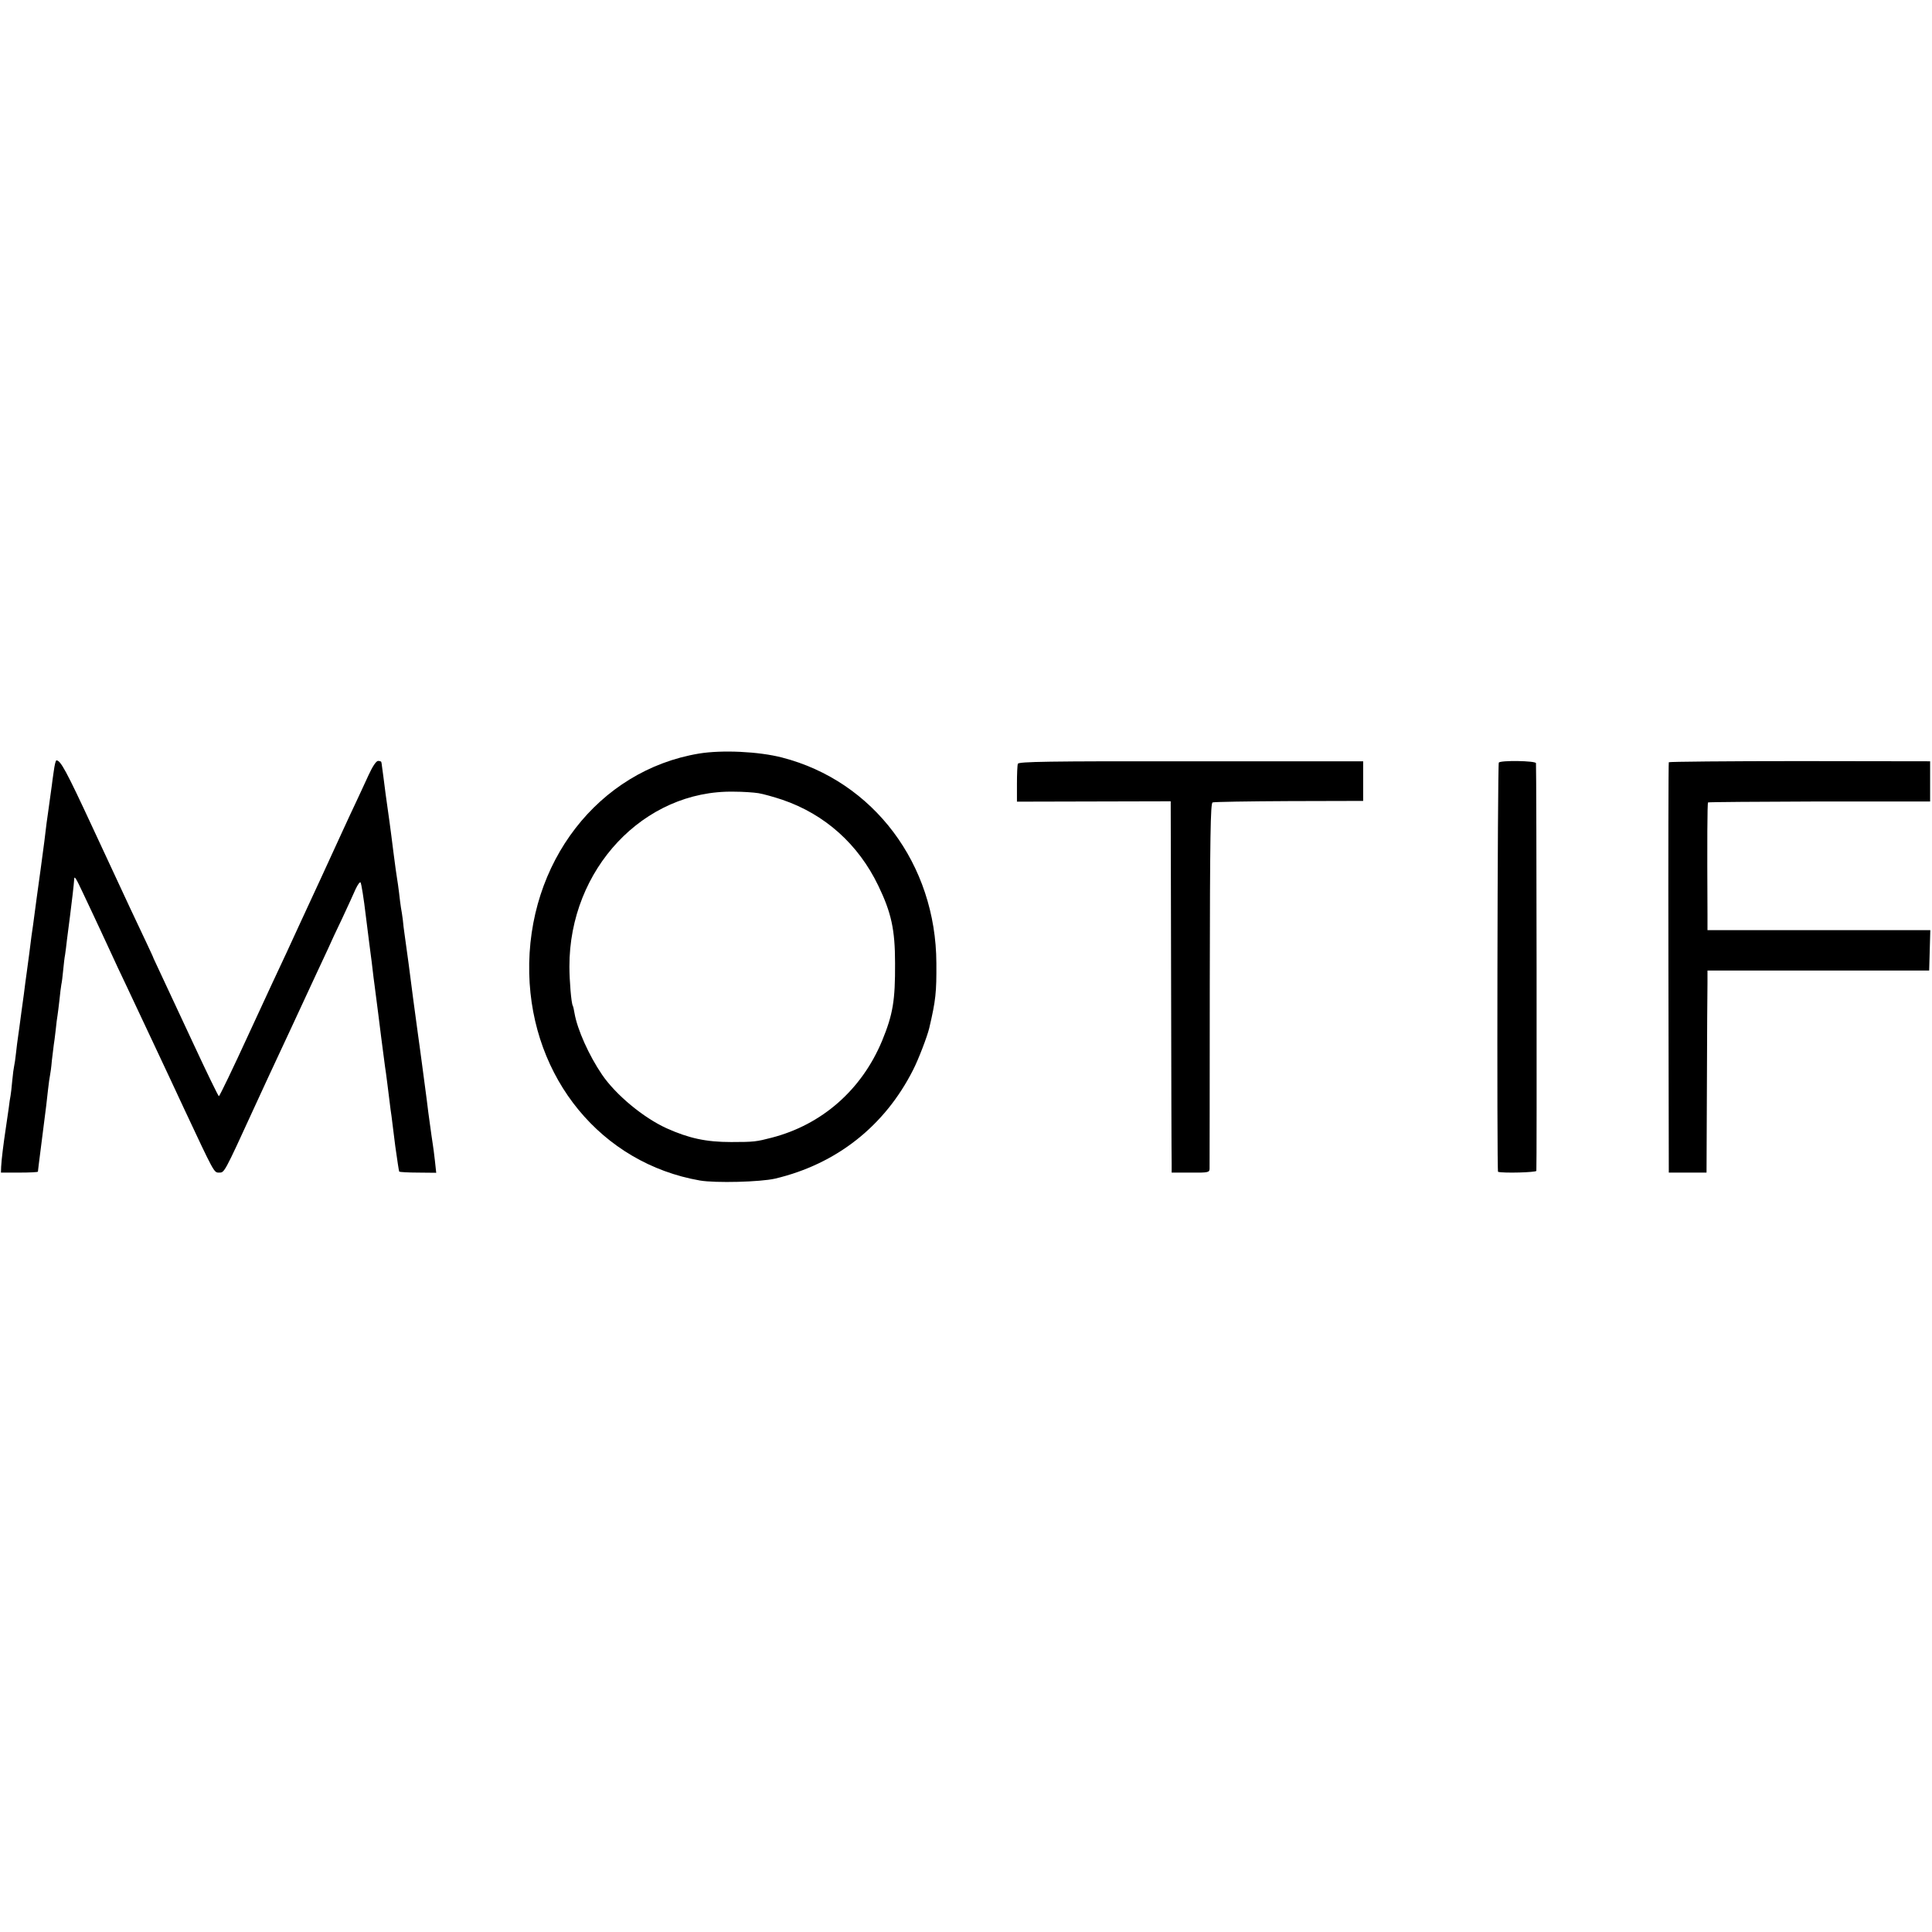 <?xml version="1.0" standalone="no"?>
<!DOCTYPE svg PUBLIC "-//W3C//DTD SVG 20010904//EN"
 "http://www.w3.org/TR/2001/REC-SVG-20010904/DTD/svg10.dtd">
<svg version="1.0" xmlns="http://www.w3.org/2000/svg"
 width="1024pt" height="1024pt" viewBox="0 0 1024 1024"
 preserveAspectRatio="xMidYMid meet">
<g transform="translate(0,1024) scale(0.1,-0.1)"
fill="#000000" stroke="none">
<path d="M3705 6246 c-534 -89 -913 -579 -900 -1165 13 -557 383 -1007 905
-1098 83 -14 319 -8 398 10 325 77 581 278 732 577 29 57 74 175 85 220 35
149 39 191 38 345 -2 525 -333 965 -818 1090 -124 32 -318 41 -440 21z m315
-210 c25 -4 82 -20 127 -35 225 -77 402 -235 508 -455 69 -143 89 -233 89
-411 1 -198 -11 -271 -69 -412 -108 -259 -318 -444 -585 -513 -81 -21 -93 -23
-215 -23 -133 0 -224 20 -342 73 -123 56 -269 177 -342 284 -69 101 -131 239
-146 326 -3 19 -7 36 -9 39 -8 12 -18 133 -18 208 -1 516 394 936 872 927 47
0 105 -4 130 -8z"/>
<path d="M285 6153 c-5 -32 -9 -65 -10 -73 -2 -13 -8 -59 -20 -145 -3 -16 -12
-86 -20 -155 -9 -69 -18 -136 -20 -150 -2 -14 -11 -79 -20 -145 -9 -66 -18
-133 -20 -150 -3 -16 -12 -84 -20 -150 -9 -66 -18 -136 -21 -155 -2 -19 -11
-87 -20 -150 -8 -63 -17 -126 -19 -140 -2 -14 -7 -50 -10 -80 -3 -30 -8 -62
-10 -70 -2 -8 -7 -43 -10 -77 -3 -34 -7 -70 -9 -80 -2 -10 -7 -40 -10 -68 -4
-27 -11 -77 -16 -110 -11 -73 -22 -159 -24 -200 l-1 -30 98 0 c53 0 97 2 98 5
0 3 2 19 4 35 16 127 37 289 40 315 1 8 5 44 9 80 4 36 9 72 11 80 2 8 7 44
10 80 4 36 9 73 10 82 2 9 6 44 10 77 3 33 8 69 10 80 2 11 6 47 10 80 3 33 8
70 10 82 3 12 7 47 10 78 3 31 7 67 10 81 2 14 7 50 10 80 4 30 11 86 16 124
9 70 21 171 22 194 1 23 8 12 51 -80 24 -51 63 -133 86 -183 23 -49 52 -112
65 -140 12 -27 43 -93 68 -145 39 -83 246 -522 312 -665 160 -341 159 -340
185 -340 30 0 25 -10 191 352 15 34 103 223 195 420 91 197 178 383 192 413
13 30 48 105 77 165 28 61 60 129 70 153 11 23 22 39 26 35 4 -5 17 -84 28
-178 12 -93 23 -186 26 -205 3 -19 7 -55 10 -80 3 -25 7 -61 10 -80 5 -36 9
-70 20 -155 3 -27 10 -81 15 -120 5 -38 12 -90 15 -115 3 -25 8 -61 11 -80 5
-36 9 -71 19 -150 3 -25 7 -58 10 -75 2 -16 11 -88 20 -160 10 -71 19 -132 21
-135 3 -2 48 -5 100 -5 l96 -1 -7 65 c-4 35 -9 74 -11 85 -4 23 -7 49 -24 171
-5 44 -12 94 -14 110 -16 119 -27 206 -32 240 -3 22 -7 51 -9 65 -2 14 -13 97
-25 185 -18 144 -32 245 -46 345 -3 19 -7 53 -9 75 -3 22 -7 51 -10 65 -2 14
-7 49 -10 79 -4 30 -8 62 -10 71 -3 15 -11 76 -20 145 -4 37 -17 130 -20 155
-2 14 -11 81 -21 150 -9 69 -17 134 -19 145 -1 11 -3 23 -4 26 0 3 -8 6 -17 6
-10 0 -29 -28 -51 -76 -19 -42 -51 -110 -70 -151 -20 -41 -100 -216 -179 -388
-79 -171 -164 -354 -187 -405 -24 -50 -113 -242 -197 -424 -84 -183 -156 -333
-160 -333 -3 0 -64 125 -135 278 -71 152 -147 315 -169 362 -22 47 -41 87 -42
90 0 3 -19 43 -41 90 -47 98 -78 165 -285 610 -137 295 -167 350 -189 350 -4
0 -10 -26 -14 -57z"/>
<path d="M5395 6192 c-3 -7 -5 -56 -5 -108 l0 -93 408 1 407 1 2 -934 c1 -514
2 -957 3 -984 l0 -50 100 0 c94 -1 100 1 101 20 0 11 1 451 1 978 1 792 4 960
15 964 7 3 190 6 406 7 l392 1 0 105 0 105 -912 0 c-763 1 -913 -2 -918 -13z"/>
<path d="M7944 6198 c-7 -11 -11 -2168 -4 -2169 30 -8 200 -3 203 5 3 10 1
2136 -2 2161 -1 13 -189 16 -197 3z"/>
<path d="M8845 6200 c-2 -3 -3 -494 -2 -1090 l2 -1085 100 0 100 0 2 470 c1
259 2 500 3 536 l0 65 588 0 587 0 3 107 3 107 -591 0 -590 0 0 85 c-2 386 -1
588 3 592 3 2 269 4 591 5 l586 0 0 107 0 106 -691 1 c-380 0 -692 -3 -694 -6z"/>
</g>
</svg>
